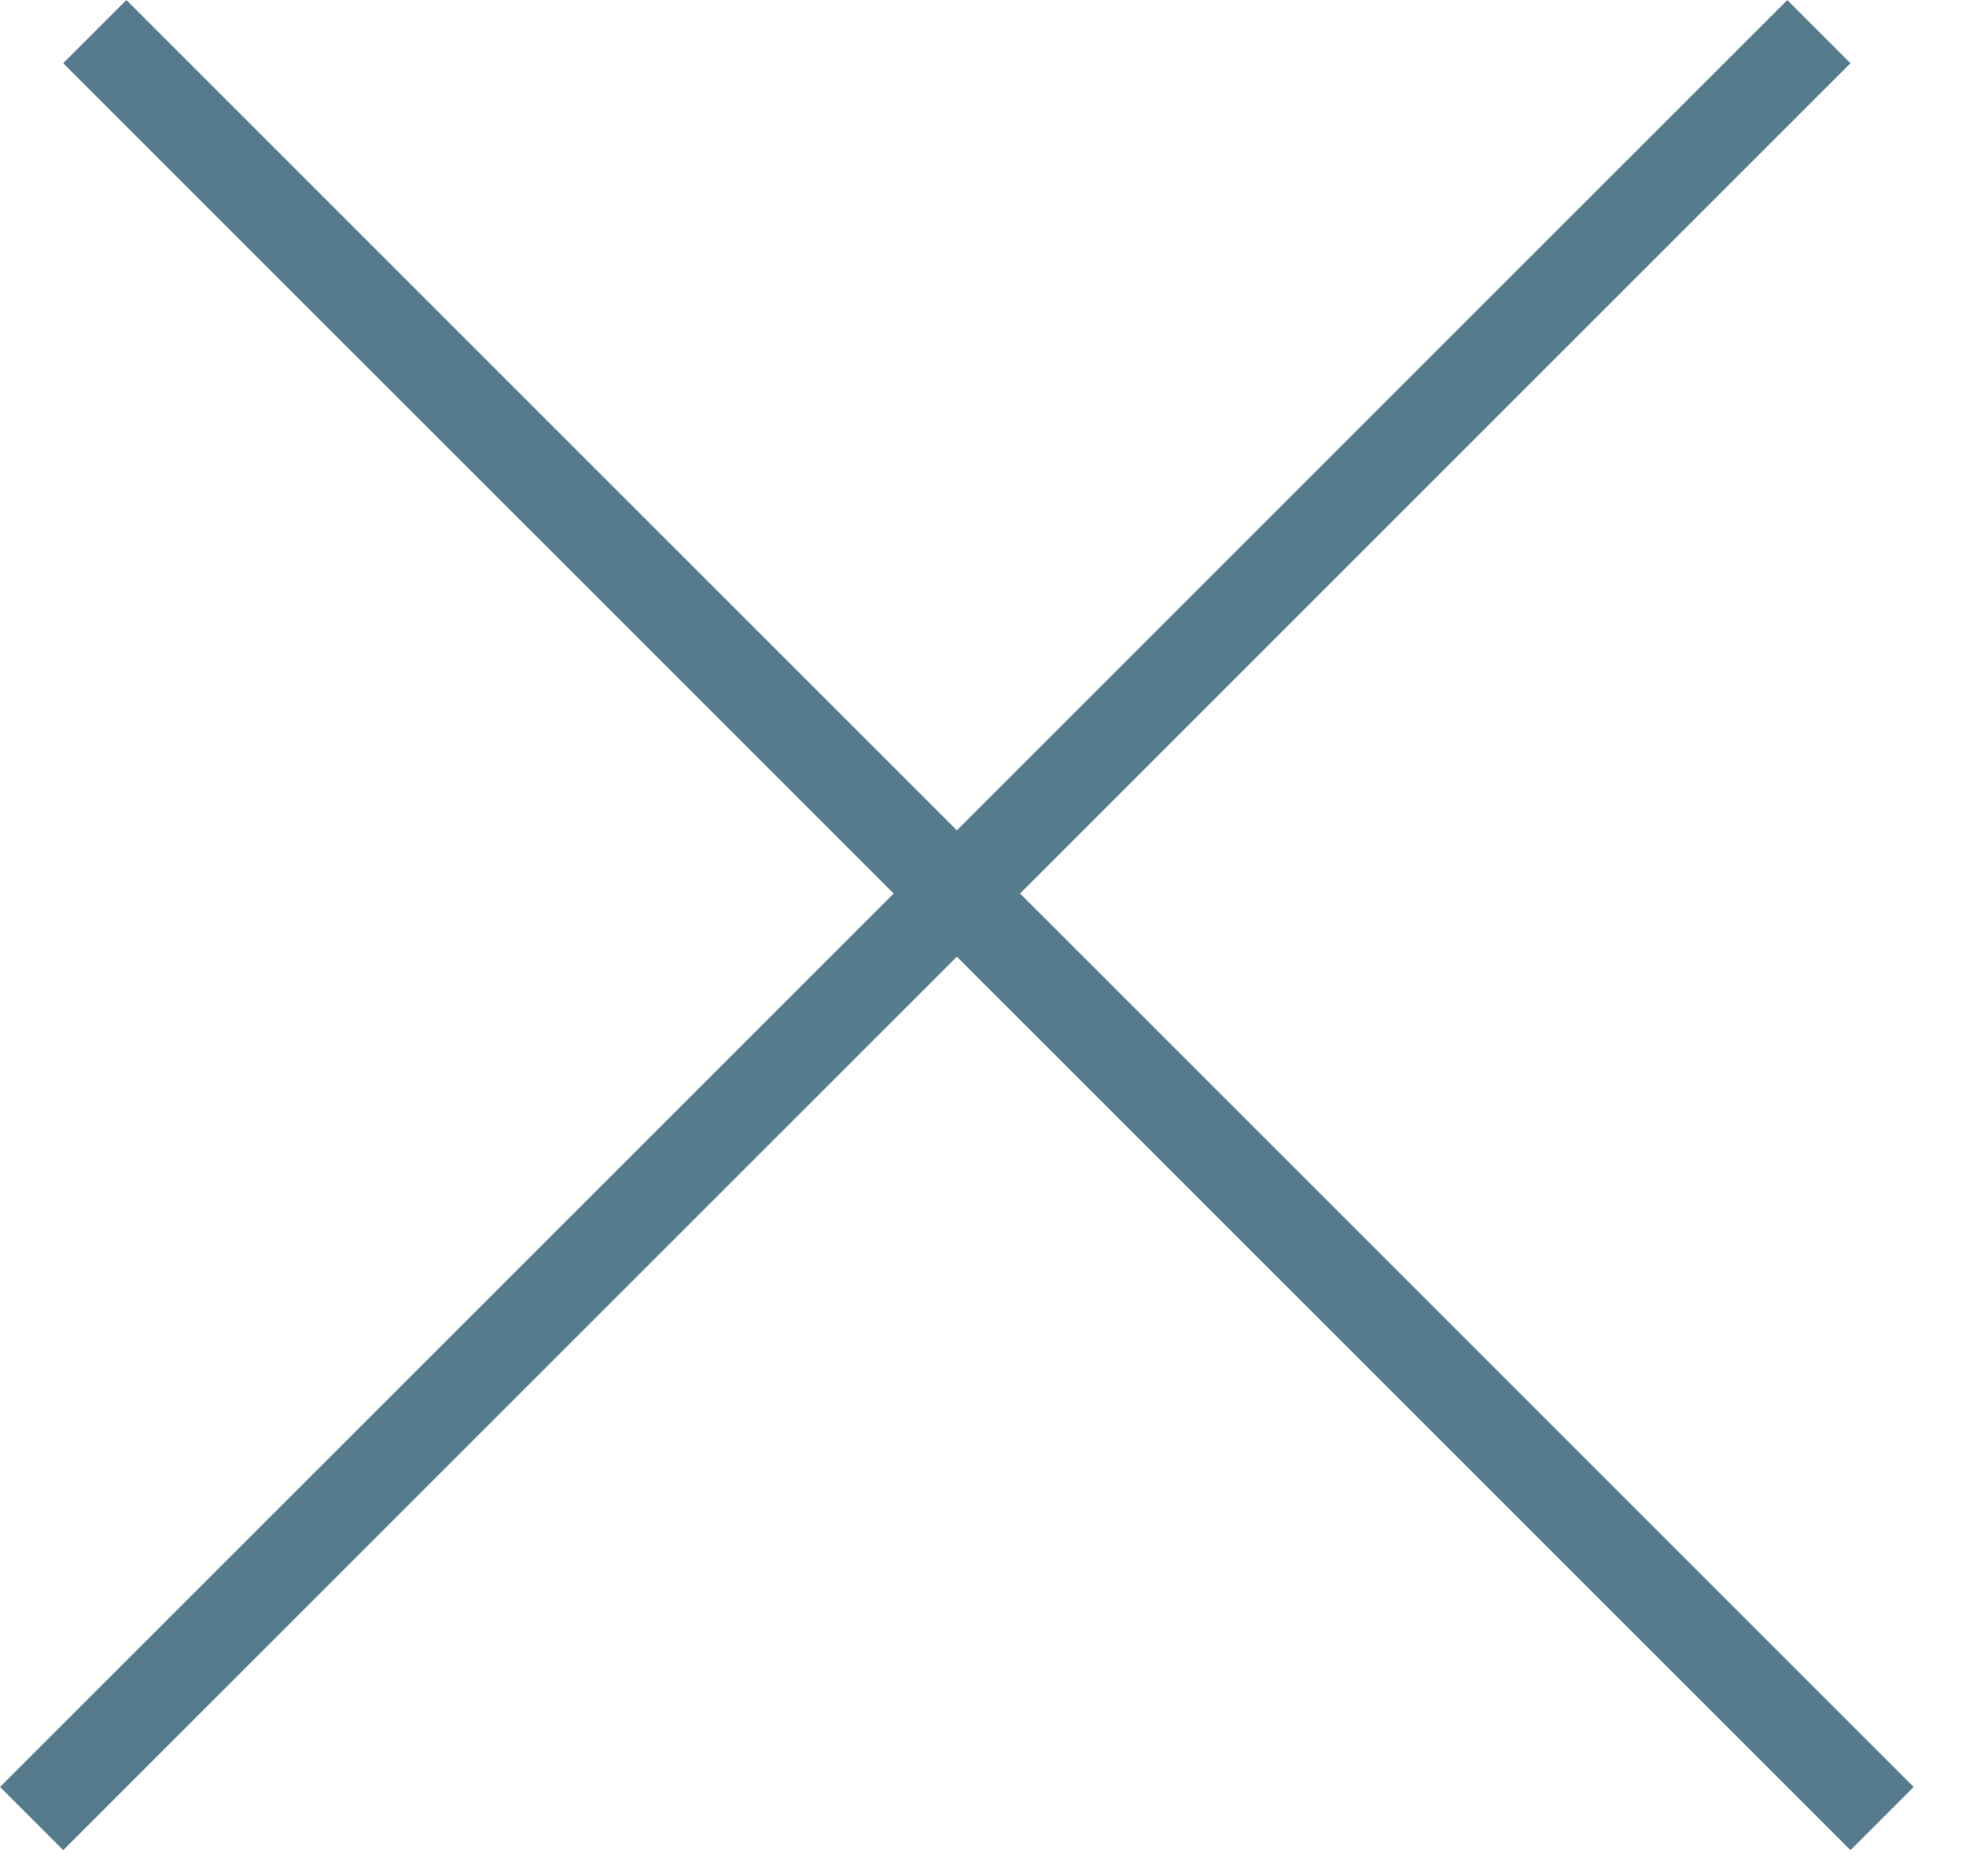 <svg width="22" height="21" viewBox="0 0 22 21" fill="none" xmlns="http://www.w3.org/2000/svg">
<line x1="1.061" y1="0.354" x2="21.061" y2="20.354" stroke="#567B8C"/>
<line x1="0.354" y1="20.354" x2="20.354" y2="0.354" stroke="#567B8C"/>
</svg>
